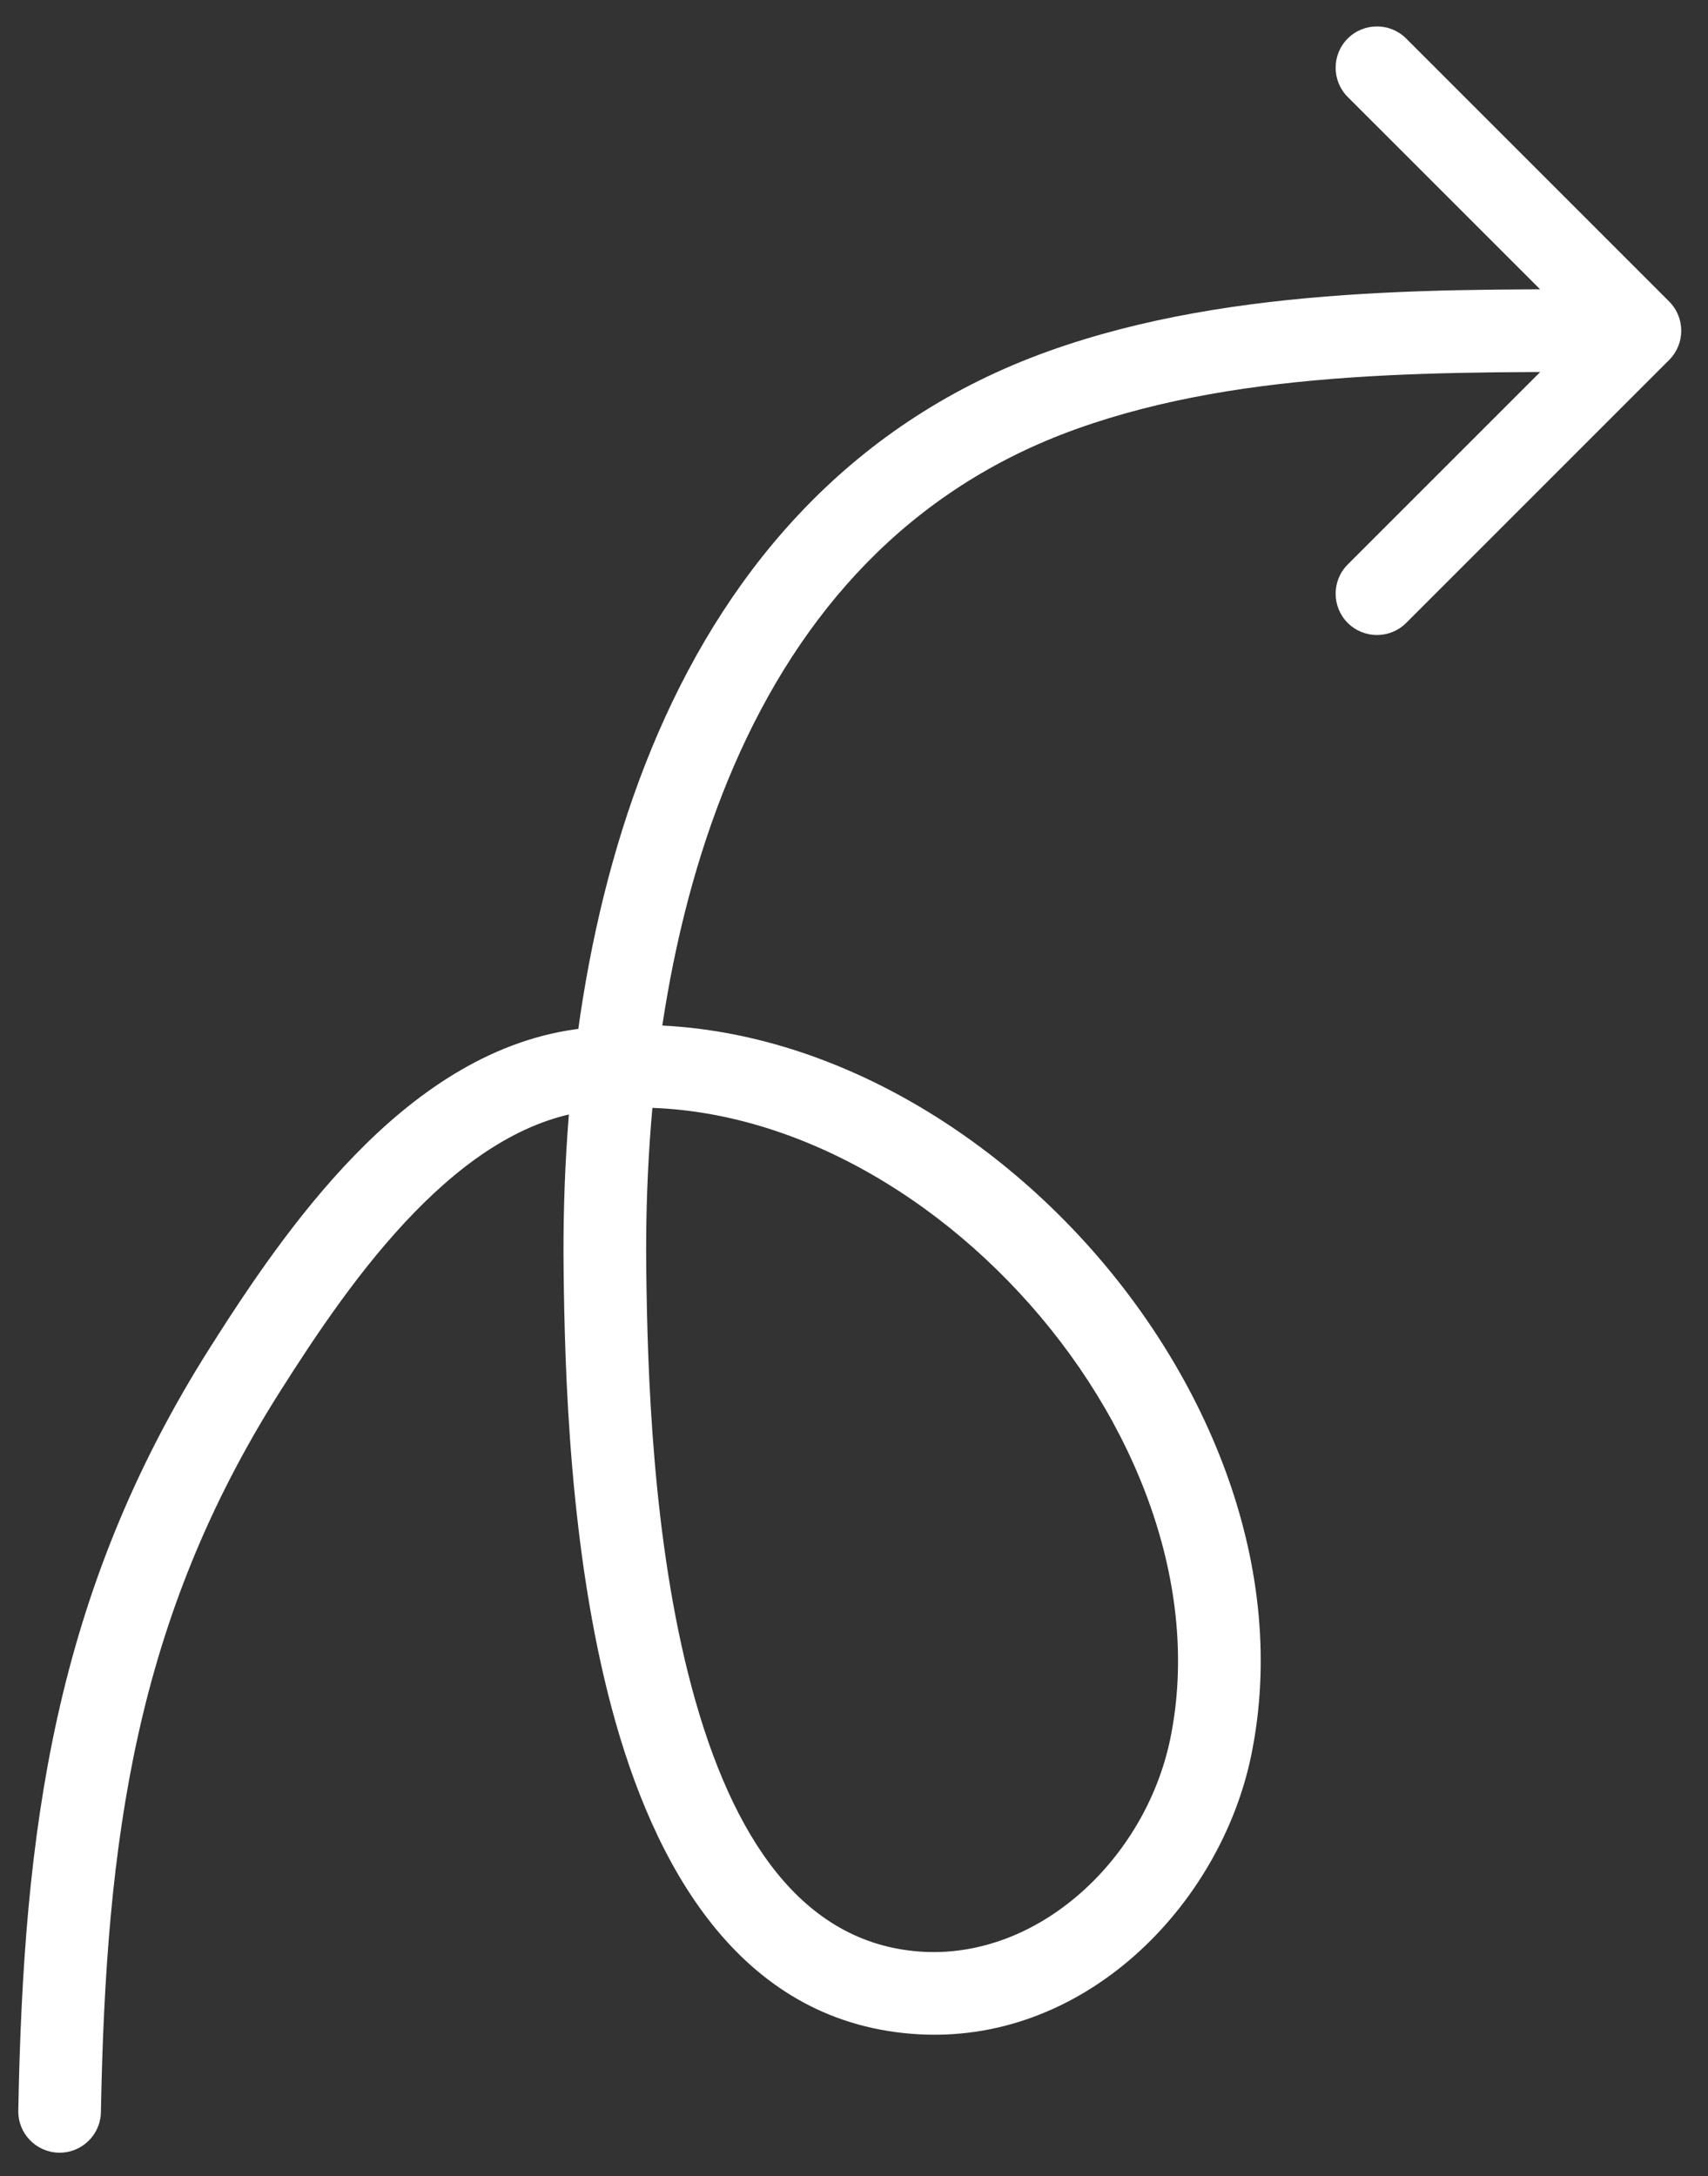 <svg width="62" height="79" viewBox="0 0 62 79" fill="none" xmlns="http://www.w3.org/2000/svg">
<rect x="0" y="0" width="62" height="79" fill="#333333" stroke="none"/>
<path d="M0.664 76.614C0.648 77.443 1.308 78.126 2.136 78.142C2.964 78.157 3.648 77.498 3.663 76.67L0.664 76.614ZM8.897 49.71L10.164 50.513L8.897 49.71ZM21.106 38.847L21.31 40.333L21.106 38.847ZM43.953 63.401L42.484 63.1L43.953 63.401ZM33.225 72.333L33.108 73.828L33.225 72.333ZM21.959 46.074L20.459 46.091L21.959 46.074ZM38.567 14.159L38.061 12.748L38.567 14.159ZM60.59 13.066C61.175 12.48 61.175 11.53 60.59 10.944L51.044 1.398C50.458 0.813 49.508 0.813 48.922 1.398C48.337 1.984 48.337 2.934 48.922 3.52L57.408 12.005L48.922 20.49C48.337 21.076 48.337 22.026 48.922 22.612C49.508 23.197 50.458 23.197 51.044 22.612L60.59 13.066ZM3.663 76.67C3.847 66.759 4.919 58.785 10.164 50.513L7.63 48.907C1.949 57.867 0.851 66.499 0.664 76.614L3.663 76.67ZM10.164 50.513C11.497 48.409 13.114 45.995 15.032 44.021C16.959 42.037 19.052 40.644 21.31 40.333L20.901 37.361C17.692 37.803 15.02 39.727 12.88 41.93C10.73 44.143 8.975 46.784 7.63 48.907L10.164 50.513ZM21.31 40.333C26.874 39.568 32.752 42.345 37.005 46.931C41.258 51.517 43.604 57.609 42.484 63.1L45.423 63.7C46.792 56.992 43.903 49.957 39.204 44.891C34.505 39.824 27.715 36.425 20.901 37.361L21.31 40.333ZM42.484 63.1C41.588 67.489 37.663 71.176 33.343 70.838L33.108 73.828C39.324 74.316 44.309 69.159 45.423 63.7L42.484 63.1ZM33.343 70.838C29.111 70.506 26.575 66.725 25.109 61.252C23.678 55.906 23.5 49.718 23.459 46.057L20.459 46.091C20.5 49.755 20.672 56.282 22.211 62.028C23.716 67.646 26.771 73.331 33.108 73.828L33.343 70.838ZM23.459 46.057C23.389 39.913 24.238 33.342 26.652 27.779C29.052 22.247 32.97 17.759 39.073 15.572L38.061 12.748C31.008 15.276 26.55 20.475 23.9 26.585C21.262 32.664 20.386 39.693 20.459 46.091L23.459 46.057ZM39.073 15.572C45.273 13.349 52.582 13.505 59.529 13.505V10.505C52.778 10.505 44.862 10.309 38.061 12.748L39.073 15.572Z" fill="white"/>
</svg>
